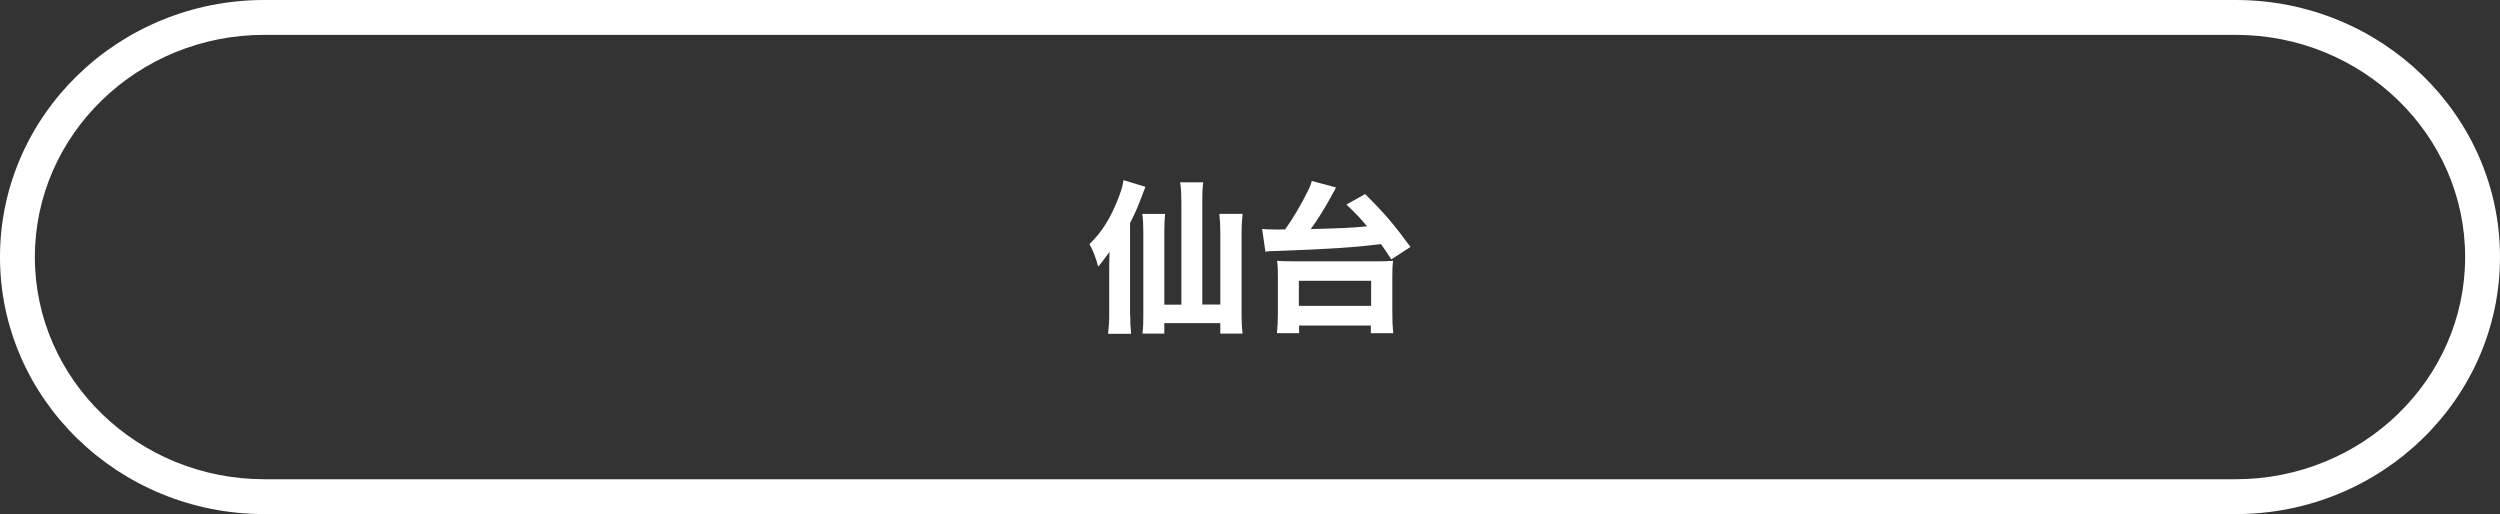 <?xml version="1.0" encoding="UTF-8"?><svg xmlns="http://www.w3.org/2000/svg" viewBox="0 0 344.3 70.8"><rect x="0" y="0" width="344.3" height="70.8" fill="#333333" stroke="none"/><defs><style>.d{fill:#fff;}</style></defs><g id="a"/><g id="b"><g id="c"><g><path class="d" d="M155.65,43.38c0,.97,.04,1.76,.13,2.59h-3.18c.11-.95,.16-1.51,.16-2.62v-6.2c0-.63,0-.97,.04-2.46q-1.17,1.62-1.56,2.03c-.34-1.26-.61-2.01-1.2-3.11,1.6-1.53,2.75-3.31,3.77-5.8,.52-1.22,.83-2.25,.92-3l3.02,.92c-.2,.5-.25,.65-.47,1.22-.5,1.38-.95,2.41-1.65,3.77v12.65Zm7.04-15.81c0-1.01-.04-1.62-.16-2.46h3.18c-.11,.88-.13,1.42-.13,2.46v14.37h2.48v-9.99c0-.9-.04-1.71-.13-2.5h3.2c-.09,.88-.14,1.67-.14,2.53v11.41c0,.99,.04,1.74,.14,2.55h-3.07v-1.44h-7.71v1.44h-3c.09-.86,.11-1.29,.11-2.46v-11.52c0-.97-.04-1.76-.14-2.5h3.14c-.07,.65-.11,1.42-.11,2.46v10.04h2.35v-14.37Z"/><path class="d" d="M173.81,31.52c.47,.07,1.22,.09,2.32,.09,.09,0,.23,0,.86-.02,1.06-1.47,2.19-3.38,3.11-5.25,.27-.52,.43-.92,.56-1.42l3.34,.9q-.16,.25-.47,.86c-.97,1.83-1.99,3.47-3.02,4.87,4.78-.14,5.07-.14,7.76-.38-1.01-1.2-1.53-1.76-2.84-3l2.57-1.44c2.57,2.53,3.92,4.1,6.25,7.28l-2.64,1.71c-.72-1.11-.95-1.44-1.42-2.1-3.9,.47-7.06,.68-14.52,.95-.56,0-.86,.02-1.4,.09l-.45-3.13Zm2.05,14.37c.09-.86,.13-1.69,.13-2.77v-5.03c0-.86-.02-1.51-.11-2.17,.5,.04,1.24,.07,2.35,.07h11.28c1.11,0,1.85-.02,2.35-.07-.09,.63-.11,1.17-.11,2.17v5.03c0,1.2,.04,1.94,.13,2.77h-3.09v-1.06h-9.88v1.06h-3.04Zm3.02-3.77h9.95v-3.45h-9.95v3.45Z"/></g><path class="d" d="M307.9,70.8H36.4C16.3,70.8,0,54.9,0,35.4S16.3,0,36.4,0H307.9c20.1,0,36.4,15.9,36.4,35.4s-16.3,35.4-36.4,35.4M36.4,4.8c-17.4,0-31.6,13.7-31.6,30.6s14.2,30.6,31.6,30.6H307.9c17.4,0,31.6-13.7,31.6-30.6s-14.2-30.6-31.6-30.6H36.4Z"/></g></g></svg>